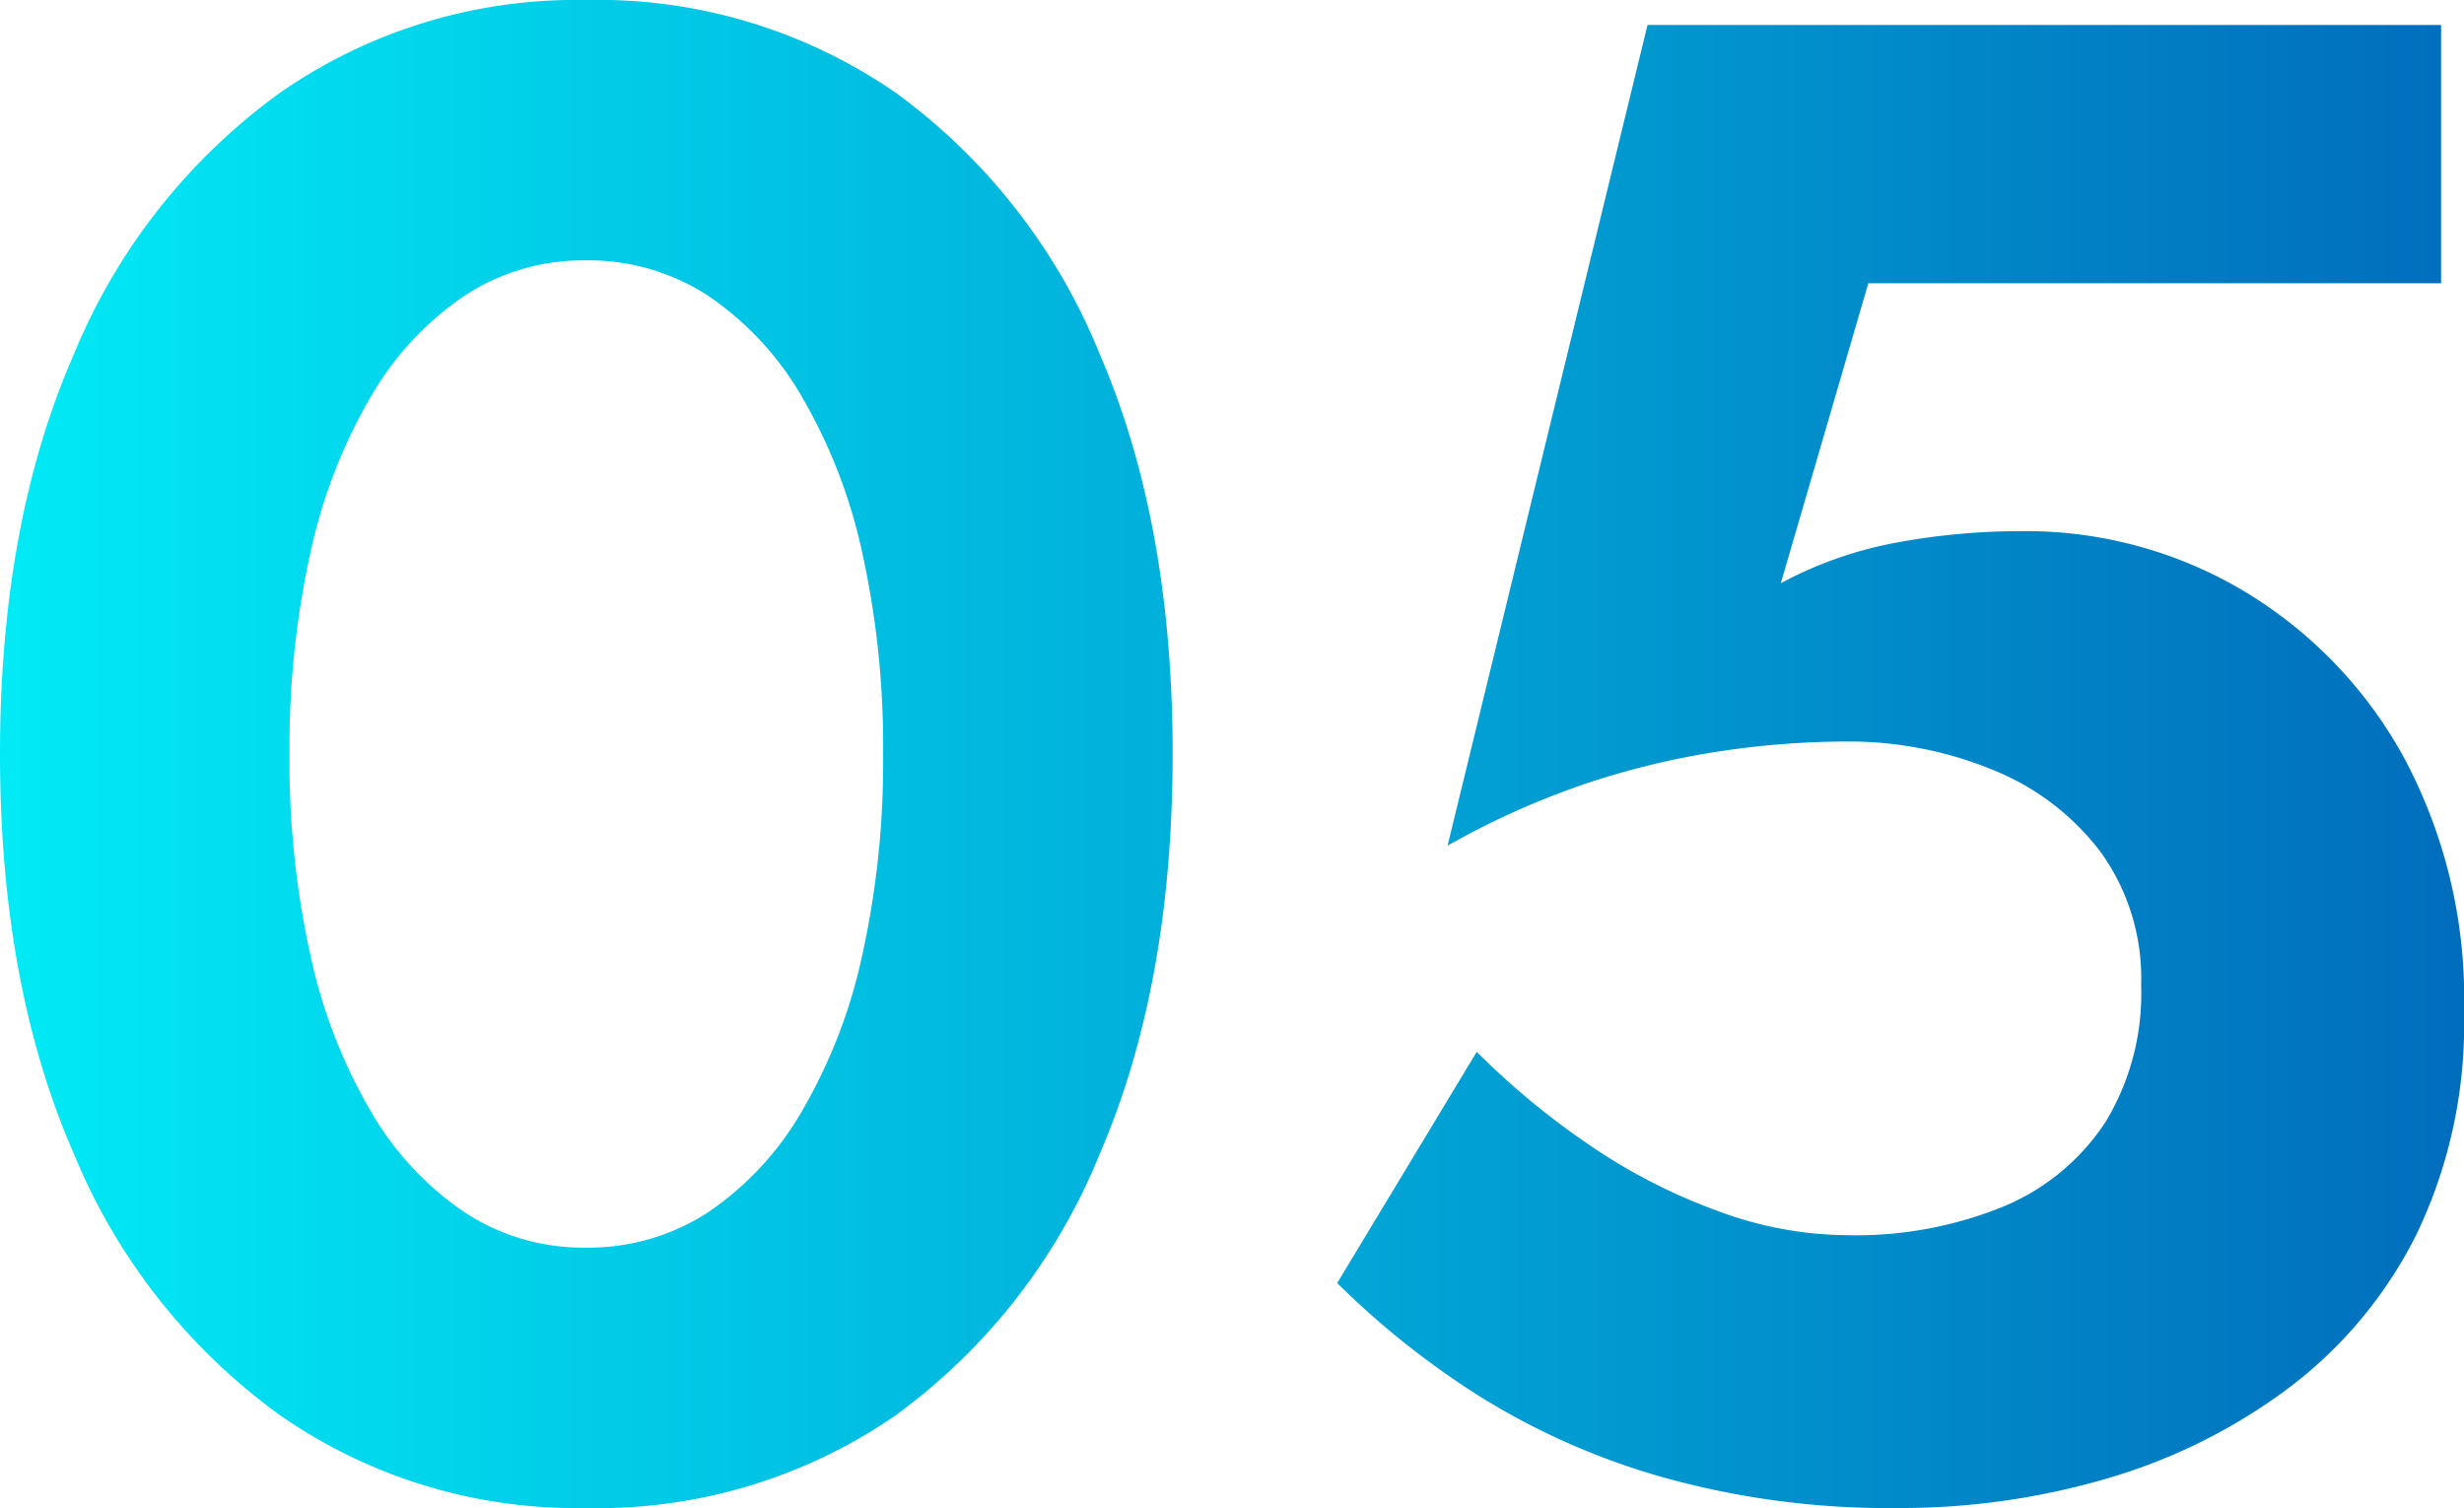 <svg xmlns="http://www.w3.org/2000/svg" xmlns:xlink="http://www.w3.org/1999/xlink" width="141.96" height="86.88" viewBox="0 0 141.96 86.88">
  <defs>
    <linearGradient id="linear-gradient" y1="0.5" x2="1" y2="0.5" gradientUnits="objectBoundingBox">
      <stop offset="0" stop-color="#01ebf6"/>
      <stop offset="1" stop-color="#016dbc"/>
    </linearGradient>
  </defs>
  <path id="パス_24292" data-name="パス 24292" d="M21.48-42a51.755,51.755,0,0,1,1.2-11.58,30.612,30.612,0,0,1,3.48-9,17.708,17.708,0,0,1,5.4-5.82,12.445,12.445,0,0,1,6.96-2.04A12.649,12.649,0,0,1,45.6-68.4,17.708,17.708,0,0,1,51-62.58a30.612,30.612,0,0,1,3.48,9A51.755,51.755,0,0,1,55.68-42a51.755,51.755,0,0,1-1.2,11.58,30.612,30.612,0,0,1-3.48,9,17.708,17.708,0,0,1-5.4,5.82,12.649,12.649,0,0,1-7.08,2.04,12.445,12.445,0,0,1-6.96-2.04,17.708,17.708,0,0,1-5.4-5.82,30.612,30.612,0,0,1-3.48-9A51.755,51.755,0,0,1,21.48-42ZM4.8-42q0,13.32,4.26,23.04A35.009,35.009,0,0,0,20.94-3.9,29.867,29.867,0,0,0,38.52,1.44,30.19,30.19,0,0,0,56.4-3.9,34.785,34.785,0,0,0,68.16-18.96q4.2-9.72,4.2-23.04t-4.2-23.04A34.785,34.785,0,0,0,56.4-80.1a30.19,30.19,0,0,0-17.88-5.34A29.867,29.867,0,0,0,20.94-80.1,35.01,35.01,0,0,0,9.06-65.04Q4.8-55.32,4.8-42ZM146.76-27.12a29.342,29.342,0,0,0-3.54-14.82,25.38,25.38,0,0,0-9.3-9.54,24.561,24.561,0,0,0-12.6-3.36,39.53,39.53,0,0,0-7.26.66,22.756,22.756,0,0,0-6.66,2.34l5.04-17.28h33V-84H99.72L88.2-36.72a46.506,46.506,0,0,1,8.22-3.66,46.55,46.55,0,0,1,7.62-1.8,49.352,49.352,0,0,1,7.08-.54,21.835,21.835,0,0,1,8.46,1.62,14.621,14.621,0,0,1,6.24,4.74,12.436,12.436,0,0,1,2.34,7.68,14.271,14.271,0,0,1-2.04,7.86,12.958,12.958,0,0,1-5.82,4.86,22.537,22.537,0,0,1-9.18,1.68,21.642,21.642,0,0,1-7.32-1.38,33.034,33.034,0,0,1-7.38-3.78,44.7,44.7,0,0,1-6.54-5.4L81.84-11.52A48.406,48.406,0,0,0,89.88-5.1,41.072,41.072,0,0,0,100.5-.36a48.256,48.256,0,0,0,13.74,1.8A42.211,42.211,0,0,0,126.12-.24,32.67,32.67,0,0,0,136.56-5.4,25.145,25.145,0,0,0,144-14.28,27.892,27.892,0,0,0,146.76-27.12Z" transform="translate(-4.8 85.44)" fill="url(#linear-gradient)"/>
</svg>
